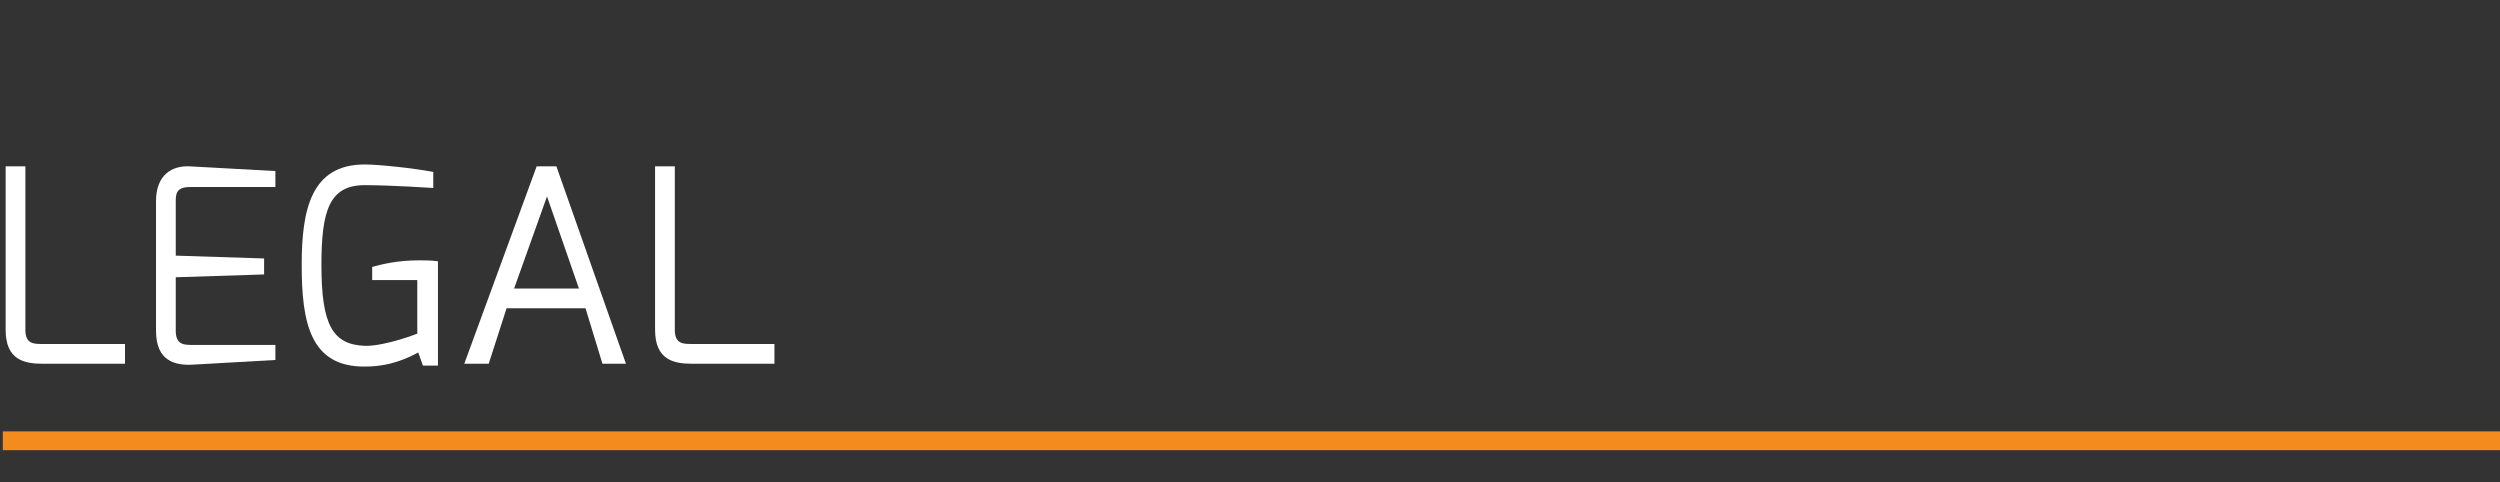 <?xml version="1.0" encoding="utf-8"?>
<!-- Generator: Adobe Illustrator 21.0.0, SVG Export Plug-In . SVG Version: 6.00 Build 0)  -->
<svg version="1.1" id="Layer_1" xmlns="http://www.w3.org/2000/svg" xmlns:xlink="http://www.w3.org/1999/xlink" x="0px" y="0px"
	 viewBox="0 0 266 51.3" style="enable-background:new 0 0 266 51.3;" xml:space="preserve">
<rect x="0" y="0" width="266" height="51.3" fill="#333333" stroke="none"/>
<style type="text/css">
	.st0{fill:#FFFFFF;}
	.st1{fill:none;stroke:#F38B1E;stroke-width:2;stroke-miterlimit:10;}
</style>
<g>
	<path class="st0" d="M0.6,17.7h2.1v17.4c0,1.5,0.9,1.5,1.8,1.5h8.8v2.1H4.5c-1.9,0-3.9-0.4-3.9-3.6V17.7z"/>
	<path class="st0" d="M16.6,21.4c0-2.8,1.7-3.8,3.6-3.7l9.1,0.5v1.7h-9.1c-1.5,0-1.5,0.8-1.5,1.6v5.7l9.4,0.3v1.7l-9.4,0.3v5.7
		c0,1.5,0.9,1.5,1.8,1.5h8.8v1.6l-8.8,0.5c-1.9,0.1-3.9-0.4-3.9-3.6V21.4z"/>
	<path class="st0" d="M38.8,17.5c1.5,0,5.3,0.4,7.3,0.8v1.7c-0.2,0-4.4-0.3-7.3-0.3c-3.8,0-4.6,2.8-4.6,8.5c0,6.4,1.2,8.5,4.7,8.6
		c2.2,0,5.5-1.3,5.5-1.3v-5.7h-4.8v-1.4c1.1-0.3,2.7-0.7,5-0.7c0.6,0,1.3,0,2,0.1v11.1H45l-0.5-1.4c-1.1,0.6-3,1.5-5.6,1.5
		c-5.9,0.1-6.8-4.7-6.8-10.8C32.1,22.3,33.1,17.5,38.8,17.5z"/>
	<path class="st0" d="M57.1,17.7h2.1l7.4,21h-2.5l-1.8-5.9h-8.4L52,38.7h-2.6L57.1,17.7z M61.6,30.7l-3.4-9.8l-3.5,9.8H61.6z"/>
	<path class="st0" d="M69.7,17.7h2.1v17.4c0,1.5,0.9,1.5,1.8,1.5h8.8v2.1h-8.8c-1.9,0-3.9-0.4-3.9-3.6V17.7z"/>
</g>
<line class="st1" x1="0.3" y1="46.9" x2="266" y2="46.9"/>
</svg>
